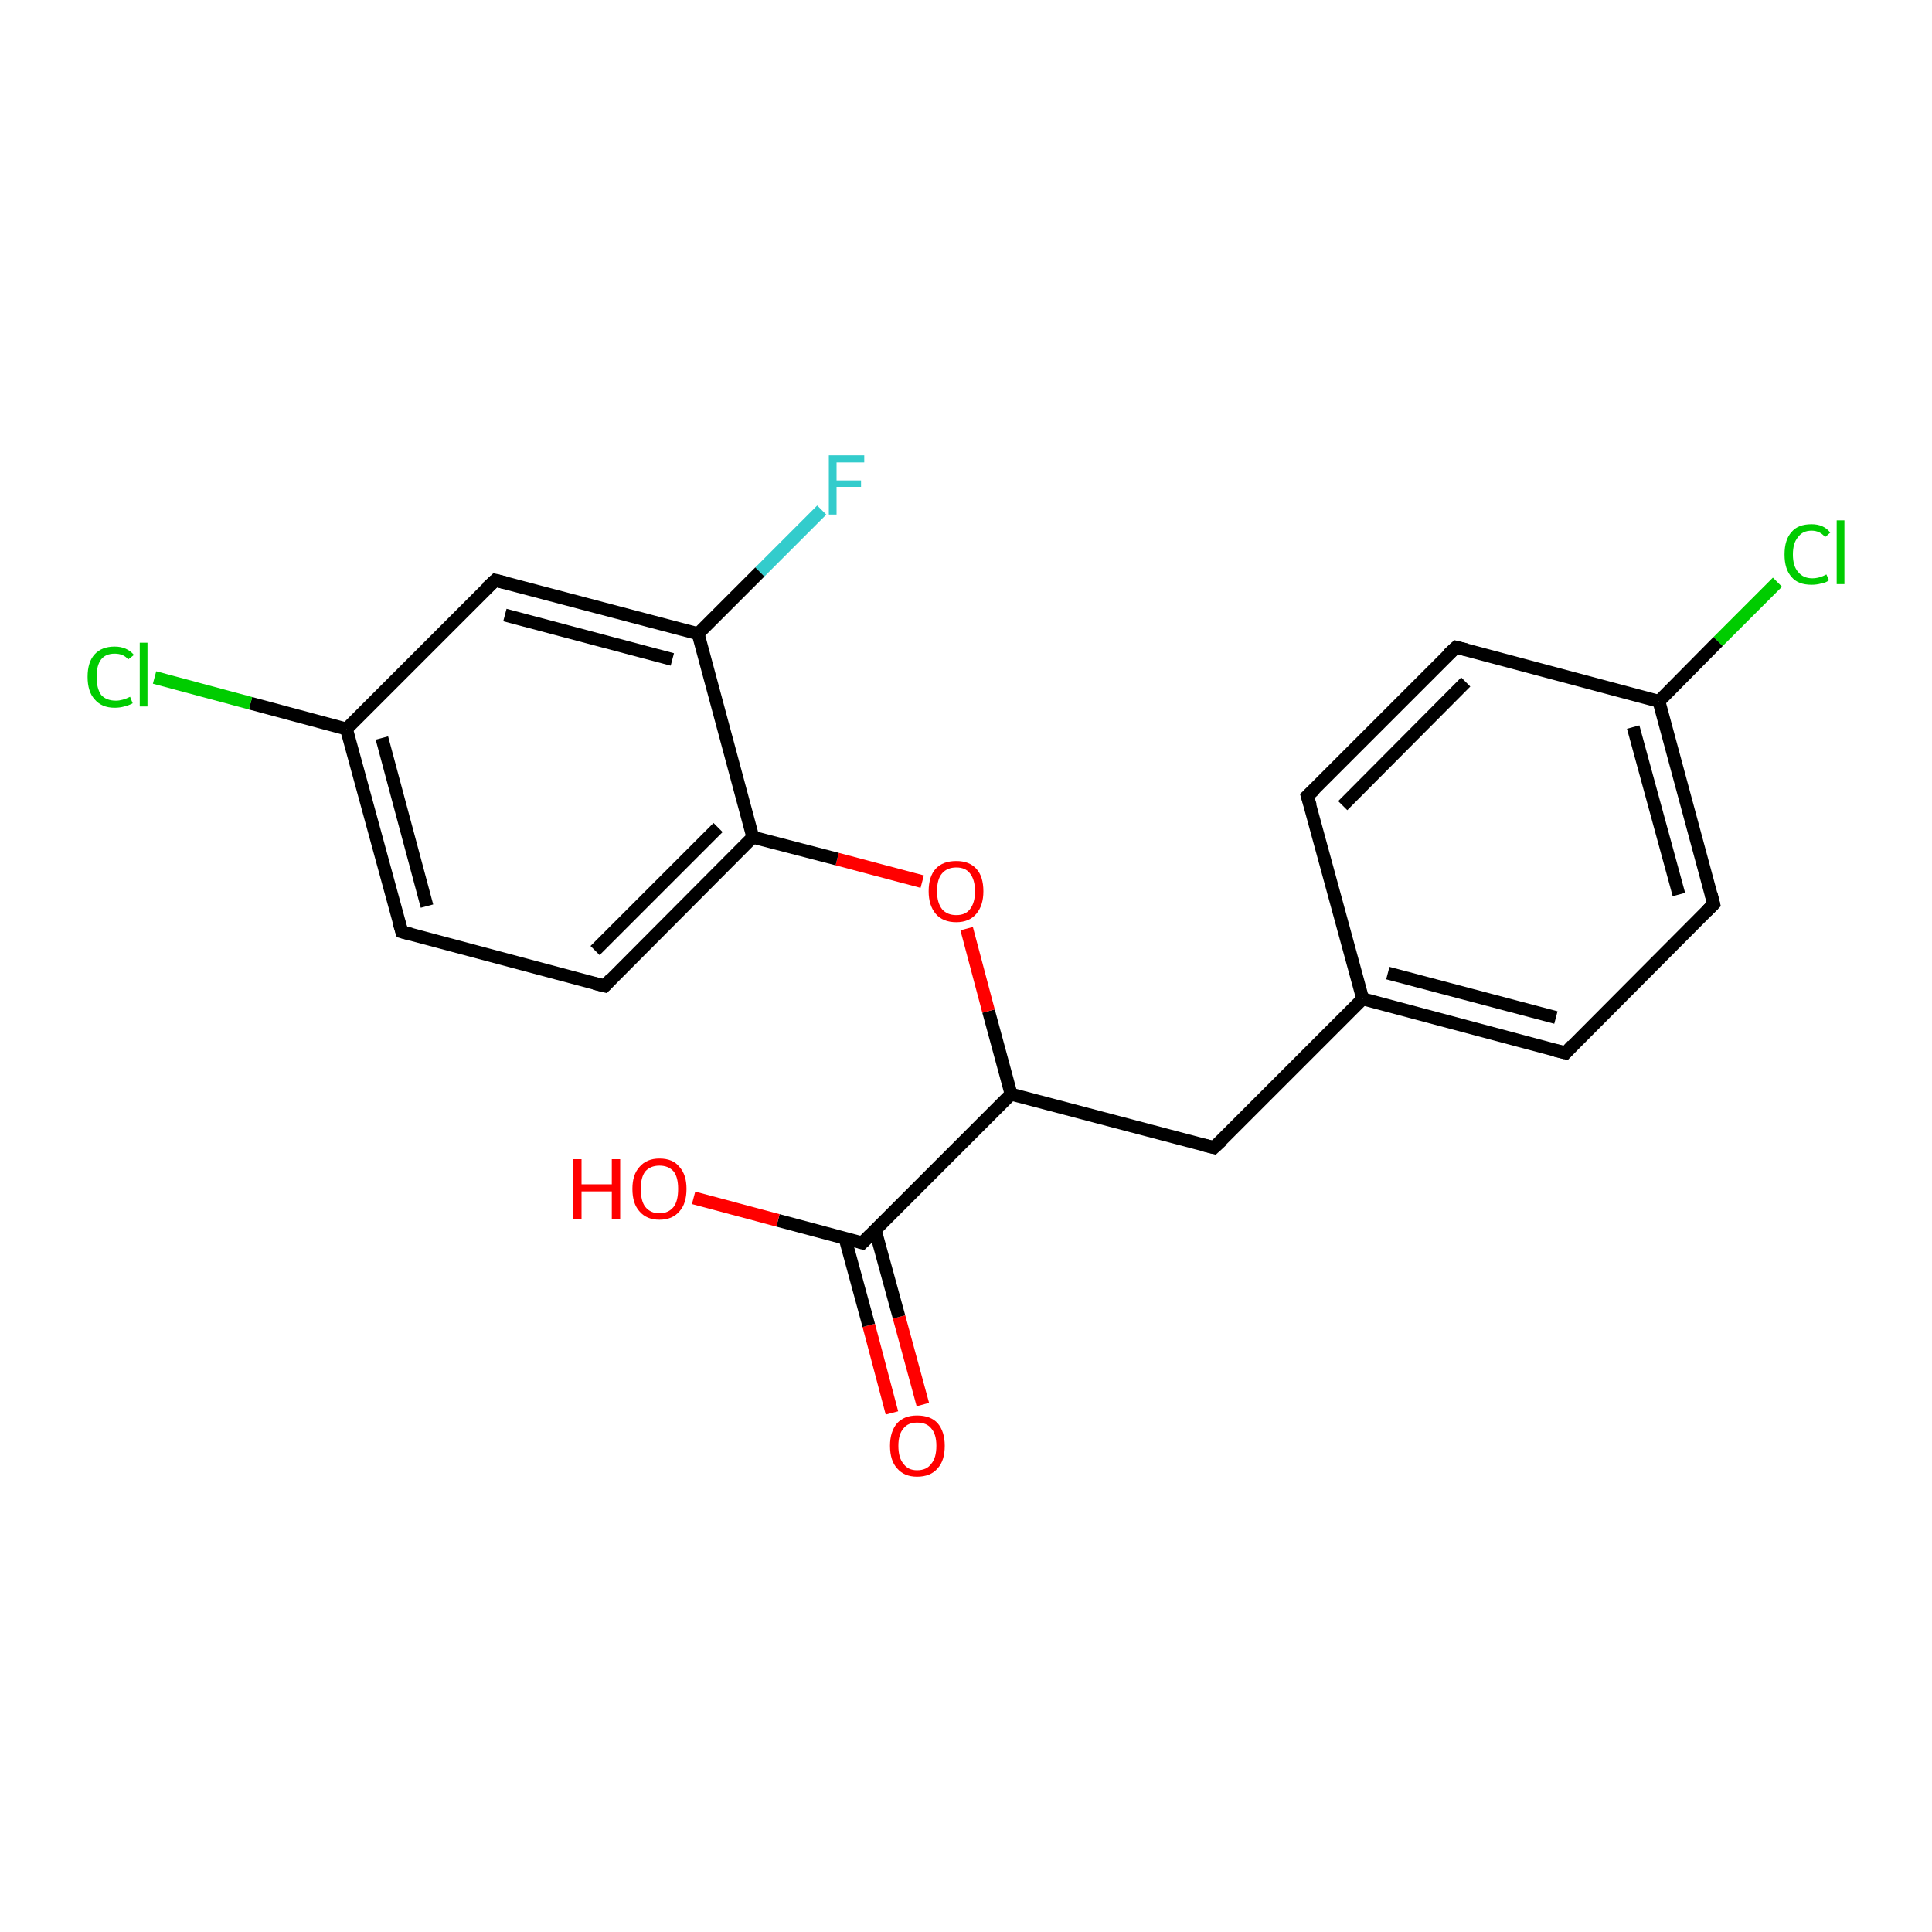 <?xml version='1.0' encoding='iso-8859-1'?>
<svg version='1.1' baseProfile='full'
              xmlns='http://www.w3.org/2000/svg'
                      xmlns:rdkit='http://www.rdkit.org/xml'
                      xmlns:xlink='http://www.w3.org/1999/xlink'
                  xml:space='preserve'
width='300px' height='300px' viewBox='0 0 300 300'>
<!-- END OF HEADER -->
<rect style='opacity:1.0;fill:#FFFFFF;stroke:none' width='300.0' height='300.0' x='0.0' y='0.0'> </rect>
<path class='bond-0 atom-0 atom-1' d='M 138.5,219.4 L 134.9,205.8' style='fill:none;fill-rule:evenodd;stroke:#FF0000;stroke-width:2.0px;stroke-linecap:butt;stroke-linejoin:miter;stroke-opacity:1' />
<path class='bond-0 atom-0 atom-1' d='M 134.9,205.8 L 131.2,192.2' style='fill:none;fill-rule:evenodd;stroke:#000000;stroke-width:2.0px;stroke-linecap:butt;stroke-linejoin:miter;stroke-opacity:1' />
<path class='bond-0 atom-0 atom-1' d='M 143.3,218.1 L 139.6,204.5' style='fill:none;fill-rule:evenodd;stroke:#FF0000;stroke-width:2.0px;stroke-linecap:butt;stroke-linejoin:miter;stroke-opacity:1' />
<path class='bond-0 atom-0 atom-1' d='M 139.6,204.5 L 135.9,191.0' style='fill:none;fill-rule:evenodd;stroke:#000000;stroke-width:2.0px;stroke-linecap:butt;stroke-linejoin:miter;stroke-opacity:1' />
<path class='bond-1 atom-1 atom-2' d='M 133.9,193.0 L 120.8,189.5' style='fill:none;fill-rule:evenodd;stroke:#000000;stroke-width:2.0px;stroke-linecap:butt;stroke-linejoin:miter;stroke-opacity:1' />
<path class='bond-1 atom-1 atom-2' d='M 120.8,189.5 L 107.7,186.0' style='fill:none;fill-rule:evenodd;stroke:#FF0000;stroke-width:2.0px;stroke-linecap:butt;stroke-linejoin:miter;stroke-opacity:1' />
<path class='bond-2 atom-1 atom-3' d='M 133.9,193.0 L 157.0,169.9' style='fill:none;fill-rule:evenodd;stroke:#000000;stroke-width:2.0px;stroke-linecap:butt;stroke-linejoin:miter;stroke-opacity:1' />
<path class='bond-3 atom-3 atom-4' d='M 157.0,169.9 L 188.5,178.2' style='fill:none;fill-rule:evenodd;stroke:#000000;stroke-width:2.0px;stroke-linecap:butt;stroke-linejoin:miter;stroke-opacity:1' />
<path class='bond-4 atom-4 atom-5' d='M 188.5,178.2 L 211.6,155.1' style='fill:none;fill-rule:evenodd;stroke:#000000;stroke-width:2.0px;stroke-linecap:butt;stroke-linejoin:miter;stroke-opacity:1' />
<path class='bond-5 atom-5 atom-6' d='M 211.6,155.1 L 243.1,163.5' style='fill:none;fill-rule:evenodd;stroke:#000000;stroke-width:2.0px;stroke-linecap:butt;stroke-linejoin:miter;stroke-opacity:1' />
<path class='bond-5 atom-5 atom-6' d='M 215.5,151.1 L 241.6,158.0' style='fill:none;fill-rule:evenodd;stroke:#000000;stroke-width:2.0px;stroke-linecap:butt;stroke-linejoin:miter;stroke-opacity:1' />
<path class='bond-6 atom-6 atom-7' d='M 243.1,163.5 L 266.1,140.4' style='fill:none;fill-rule:evenodd;stroke:#000000;stroke-width:2.0px;stroke-linecap:butt;stroke-linejoin:miter;stroke-opacity:1' />
<path class='bond-7 atom-7 atom-8' d='M 266.1,140.4 L 257.6,108.9' style='fill:none;fill-rule:evenodd;stroke:#000000;stroke-width:2.0px;stroke-linecap:butt;stroke-linejoin:miter;stroke-opacity:1' />
<path class='bond-7 atom-7 atom-8' d='M 260.7,138.9 L 253.6,112.9' style='fill:none;fill-rule:evenodd;stroke:#000000;stroke-width:2.0px;stroke-linecap:butt;stroke-linejoin:miter;stroke-opacity:1' />
<path class='bond-8 atom-8 atom-9' d='M 257.6,108.9 L 266.8,99.6' style='fill:none;fill-rule:evenodd;stroke:#000000;stroke-width:2.0px;stroke-linecap:butt;stroke-linejoin:miter;stroke-opacity:1' />
<path class='bond-8 atom-8 atom-9' d='M 266.8,99.6 L 276.0,90.4' style='fill:none;fill-rule:evenodd;stroke:#00CC00;stroke-width:2.0px;stroke-linecap:butt;stroke-linejoin:miter;stroke-opacity:1' />
<path class='bond-9 atom-8 atom-10' d='M 257.6,108.9 L 226.1,100.5' style='fill:none;fill-rule:evenodd;stroke:#000000;stroke-width:2.0px;stroke-linecap:butt;stroke-linejoin:miter;stroke-opacity:1' />
<path class='bond-10 atom-10 atom-11' d='M 226.1,100.5 L 203.0,123.6' style='fill:none;fill-rule:evenodd;stroke:#000000;stroke-width:2.0px;stroke-linecap:butt;stroke-linejoin:miter;stroke-opacity:1' />
<path class='bond-10 atom-10 atom-11' d='M 227.6,105.9 L 208.5,125.1' style='fill:none;fill-rule:evenodd;stroke:#000000;stroke-width:2.0px;stroke-linecap:butt;stroke-linejoin:miter;stroke-opacity:1' />
<path class='bond-11 atom-3 atom-12' d='M 157.0,169.9 L 153.5,157.0' style='fill:none;fill-rule:evenodd;stroke:#000000;stroke-width:2.0px;stroke-linecap:butt;stroke-linejoin:miter;stroke-opacity:1' />
<path class='bond-11 atom-3 atom-12' d='M 153.5,157.0 L 150.1,144.2' style='fill:none;fill-rule:evenodd;stroke:#FF0000;stroke-width:2.0px;stroke-linecap:butt;stroke-linejoin:miter;stroke-opacity:1' />
<path class='bond-12 atom-12 atom-13' d='M 143.2,136.9 L 130.0,133.4' style='fill:none;fill-rule:evenodd;stroke:#FF0000;stroke-width:2.0px;stroke-linecap:butt;stroke-linejoin:miter;stroke-opacity:1' />
<path class='bond-12 atom-12 atom-13' d='M 130.0,133.4 L 116.9,130.0' style='fill:none;fill-rule:evenodd;stroke:#000000;stroke-width:2.0px;stroke-linecap:butt;stroke-linejoin:miter;stroke-opacity:1' />
<path class='bond-13 atom-13 atom-14' d='M 116.9,130.0 L 93.9,153.1' style='fill:none;fill-rule:evenodd;stroke:#000000;stroke-width:2.0px;stroke-linecap:butt;stroke-linejoin:miter;stroke-opacity:1' />
<path class='bond-13 atom-13 atom-14' d='M 111.5,128.5 L 92.4,147.6' style='fill:none;fill-rule:evenodd;stroke:#000000;stroke-width:2.0px;stroke-linecap:butt;stroke-linejoin:miter;stroke-opacity:1' />
<path class='bond-14 atom-14 atom-15' d='M 93.9,153.1 L 62.4,144.7' style='fill:none;fill-rule:evenodd;stroke:#000000;stroke-width:2.0px;stroke-linecap:butt;stroke-linejoin:miter;stroke-opacity:1' />
<path class='bond-15 atom-15 atom-16' d='M 62.4,144.7 L 53.8,113.2' style='fill:none;fill-rule:evenodd;stroke:#000000;stroke-width:2.0px;stroke-linecap:butt;stroke-linejoin:miter;stroke-opacity:1' />
<path class='bond-15 atom-15 atom-16' d='M 66.3,140.7 L 59.3,114.6' style='fill:none;fill-rule:evenodd;stroke:#000000;stroke-width:2.0px;stroke-linecap:butt;stroke-linejoin:miter;stroke-opacity:1' />
<path class='bond-16 atom-16 atom-17' d='M 53.8,113.2 L 38.9,109.2' style='fill:none;fill-rule:evenodd;stroke:#000000;stroke-width:2.0px;stroke-linecap:butt;stroke-linejoin:miter;stroke-opacity:1' />
<path class='bond-16 atom-16 atom-17' d='M 38.9,109.2 L 24.0,105.2' style='fill:none;fill-rule:evenodd;stroke:#00CC00;stroke-width:2.0px;stroke-linecap:butt;stroke-linejoin:miter;stroke-opacity:1' />
<path class='bond-17 atom-16 atom-18' d='M 53.8,113.2 L 76.9,90.1' style='fill:none;fill-rule:evenodd;stroke:#000000;stroke-width:2.0px;stroke-linecap:butt;stroke-linejoin:miter;stroke-opacity:1' />
<path class='bond-18 atom-18 atom-19' d='M 76.9,90.1 L 108.4,98.4' style='fill:none;fill-rule:evenodd;stroke:#000000;stroke-width:2.0px;stroke-linecap:butt;stroke-linejoin:miter;stroke-opacity:1' />
<path class='bond-18 atom-18 atom-19' d='M 78.4,95.5 L 104.4,102.4' style='fill:none;fill-rule:evenodd;stroke:#000000;stroke-width:2.0px;stroke-linecap:butt;stroke-linejoin:miter;stroke-opacity:1' />
<path class='bond-19 atom-19 atom-20' d='M 108.4,98.4 L 118.0,88.8' style='fill:none;fill-rule:evenodd;stroke:#000000;stroke-width:2.0px;stroke-linecap:butt;stroke-linejoin:miter;stroke-opacity:1' />
<path class='bond-19 atom-19 atom-20' d='M 118.0,88.8 L 127.6,79.2' style='fill:none;fill-rule:evenodd;stroke:#33CCCC;stroke-width:2.0px;stroke-linecap:butt;stroke-linejoin:miter;stroke-opacity:1' />
<path class='bond-20 atom-11 atom-5' d='M 203.0,123.6 L 211.6,155.1' style='fill:none;fill-rule:evenodd;stroke:#000000;stroke-width:2.0px;stroke-linecap:butt;stroke-linejoin:miter;stroke-opacity:1' />
<path class='bond-21 atom-19 atom-13' d='M 108.4,98.4 L 116.9,130.0' style='fill:none;fill-rule:evenodd;stroke:#000000;stroke-width:2.0px;stroke-linecap:butt;stroke-linejoin:miter;stroke-opacity:1' />
<path d='M 133.3,192.8 L 133.9,193.0 L 135.1,191.8' style='fill:none;stroke:#000000;stroke-width:2.0px;stroke-linecap:butt;stroke-linejoin:miter;stroke-opacity:1;' />
<path d='M 186.9,177.8 L 188.5,178.2 L 189.7,177.1' style='fill:none;stroke:#000000;stroke-width:2.0px;stroke-linecap:butt;stroke-linejoin:miter;stroke-opacity:1;' />
<path d='M 241.5,163.1 L 243.1,163.5 L 244.2,162.3' style='fill:none;stroke:#000000;stroke-width:2.0px;stroke-linecap:butt;stroke-linejoin:miter;stroke-opacity:1;' />
<path d='M 265.0,141.5 L 266.1,140.4 L 265.7,138.8' style='fill:none;stroke:#000000;stroke-width:2.0px;stroke-linecap:butt;stroke-linejoin:miter;stroke-opacity:1;' />
<path d='M 227.7,100.9 L 226.1,100.5 L 224.9,101.6' style='fill:none;stroke:#000000;stroke-width:2.0px;stroke-linecap:butt;stroke-linejoin:miter;stroke-opacity:1;' />
<path d='M 204.2,122.5 L 203.0,123.6 L 203.5,125.2' style='fill:none;stroke:#000000;stroke-width:2.0px;stroke-linecap:butt;stroke-linejoin:miter;stroke-opacity:1;' />
<path d='M 95.0,151.9 L 93.9,153.1 L 92.3,152.7' style='fill:none;stroke:#000000;stroke-width:2.0px;stroke-linecap:butt;stroke-linejoin:miter;stroke-opacity:1;' />
<path d='M 63.9,145.1 L 62.4,144.7 L 61.9,143.1' style='fill:none;stroke:#000000;stroke-width:2.0px;stroke-linecap:butt;stroke-linejoin:miter;stroke-opacity:1;' />
<path d='M 75.7,91.2 L 76.9,90.1 L 78.5,90.5' style='fill:none;stroke:#000000;stroke-width:2.0px;stroke-linecap:butt;stroke-linejoin:miter;stroke-opacity:1;' />
<path class='atom-0' d='M 138.2 224.5
Q 138.2 222.3, 139.3 221.0
Q 140.4 219.8, 142.4 219.8
Q 144.5 219.8, 145.6 221.0
Q 146.7 222.3, 146.7 224.5
Q 146.7 226.8, 145.6 228.0
Q 144.5 229.3, 142.4 229.3
Q 140.4 229.3, 139.3 228.0
Q 138.2 226.8, 138.2 224.5
M 142.4 228.3
Q 143.9 228.3, 144.6 227.3
Q 145.4 226.4, 145.4 224.5
Q 145.4 222.7, 144.6 221.8
Q 143.9 220.9, 142.4 220.9
Q 141.0 220.9, 140.3 221.8
Q 139.5 222.7, 139.5 224.5
Q 139.5 226.4, 140.3 227.3
Q 141.0 228.3, 142.4 228.3
' fill='#FF0000'/>
<path class='atom-2' d='M 89.0 180.0
L 90.3 180.0
L 90.3 183.9
L 95.0 183.9
L 95.0 180.0
L 96.3 180.0
L 96.3 189.3
L 95.0 189.3
L 95.0 185.0
L 90.3 185.0
L 90.3 189.3
L 89.0 189.3
L 89.0 180.0
' fill='#FF0000'/>
<path class='atom-2' d='M 98.2 184.6
Q 98.2 182.4, 99.3 181.2
Q 100.4 179.9, 102.4 179.9
Q 104.5 179.9, 105.5 181.2
Q 106.6 182.4, 106.6 184.6
Q 106.6 186.9, 105.5 188.1
Q 104.4 189.4, 102.4 189.4
Q 100.4 189.4, 99.3 188.1
Q 98.2 186.9, 98.2 184.6
M 102.4 188.4
Q 103.8 188.4, 104.6 187.4
Q 105.3 186.5, 105.3 184.6
Q 105.3 182.8, 104.6 181.9
Q 103.8 181.0, 102.4 181.0
Q 101.0 181.0, 100.2 181.9
Q 99.5 182.8, 99.5 184.6
Q 99.5 186.5, 100.2 187.4
Q 101.0 188.4, 102.4 188.4
' fill='#FF0000'/>
<path class='atom-9' d='M 277.1 86.1
Q 277.1 83.8, 278.2 82.6
Q 279.2 81.4, 281.3 81.4
Q 283.2 81.4, 284.2 82.7
L 283.4 83.4
Q 282.6 82.4, 281.3 82.4
Q 279.9 82.4, 279.2 83.4
Q 278.4 84.3, 278.4 86.1
Q 278.4 87.9, 279.2 88.8
Q 280.0 89.8, 281.4 89.8
Q 282.5 89.8, 283.6 89.2
L 284.0 90.1
Q 283.5 90.5, 282.8 90.6
Q 282.1 90.8, 281.3 90.8
Q 279.2 90.8, 278.2 89.6
Q 277.1 88.4, 277.1 86.1
' fill='#00CC00'/>
<path class='atom-9' d='M 285.2 80.8
L 286.4 80.8
L 286.4 90.7
L 285.2 90.7
L 285.2 80.8
' fill='#00CC00'/>
<path class='atom-12' d='M 144.2 138.4
Q 144.2 136.1, 145.3 134.9
Q 146.4 133.7, 148.5 133.7
Q 150.5 133.7, 151.6 134.9
Q 152.7 136.1, 152.7 138.4
Q 152.7 140.6, 151.6 141.9
Q 150.5 143.2, 148.5 143.2
Q 146.4 143.2, 145.3 141.9
Q 144.2 140.6, 144.2 138.4
M 148.5 142.1
Q 149.9 142.1, 150.6 141.2
Q 151.4 140.2, 151.4 138.4
Q 151.4 136.6, 150.6 135.6
Q 149.9 134.7, 148.5 134.7
Q 147.1 134.7, 146.3 135.6
Q 145.5 136.5, 145.5 138.4
Q 145.5 140.2, 146.3 141.2
Q 147.1 142.1, 148.5 142.1
' fill='#FF0000'/>
<path class='atom-17' d='M 13.6 105.1
Q 13.6 102.8, 14.7 101.6
Q 15.8 100.4, 17.8 100.4
Q 19.7 100.4, 20.8 101.7
L 19.9 102.4
Q 19.2 101.5, 17.8 101.5
Q 16.4 101.5, 15.7 102.4
Q 15.0 103.3, 15.0 105.1
Q 15.0 106.9, 15.7 107.9
Q 16.5 108.8, 18.0 108.8
Q 19.0 108.8, 20.2 108.2
L 20.6 109.2
Q 20.1 109.5, 19.3 109.7
Q 18.6 109.9, 17.8 109.9
Q 15.8 109.9, 14.7 108.6
Q 13.6 107.4, 13.6 105.1
' fill='#00CC00'/>
<path class='atom-17' d='M 21.7 99.8
L 22.9 99.8
L 22.9 109.7
L 21.7 109.7
L 21.7 99.8
' fill='#00CC00'/>
<path class='atom-20' d='M 128.7 70.7
L 134.2 70.7
L 134.2 71.8
L 129.9 71.8
L 129.9 74.6
L 133.7 74.6
L 133.7 75.6
L 129.9 75.6
L 129.9 79.9
L 128.7 79.9
L 128.7 70.7
' fill='#33CCCC'/>
</svg>
